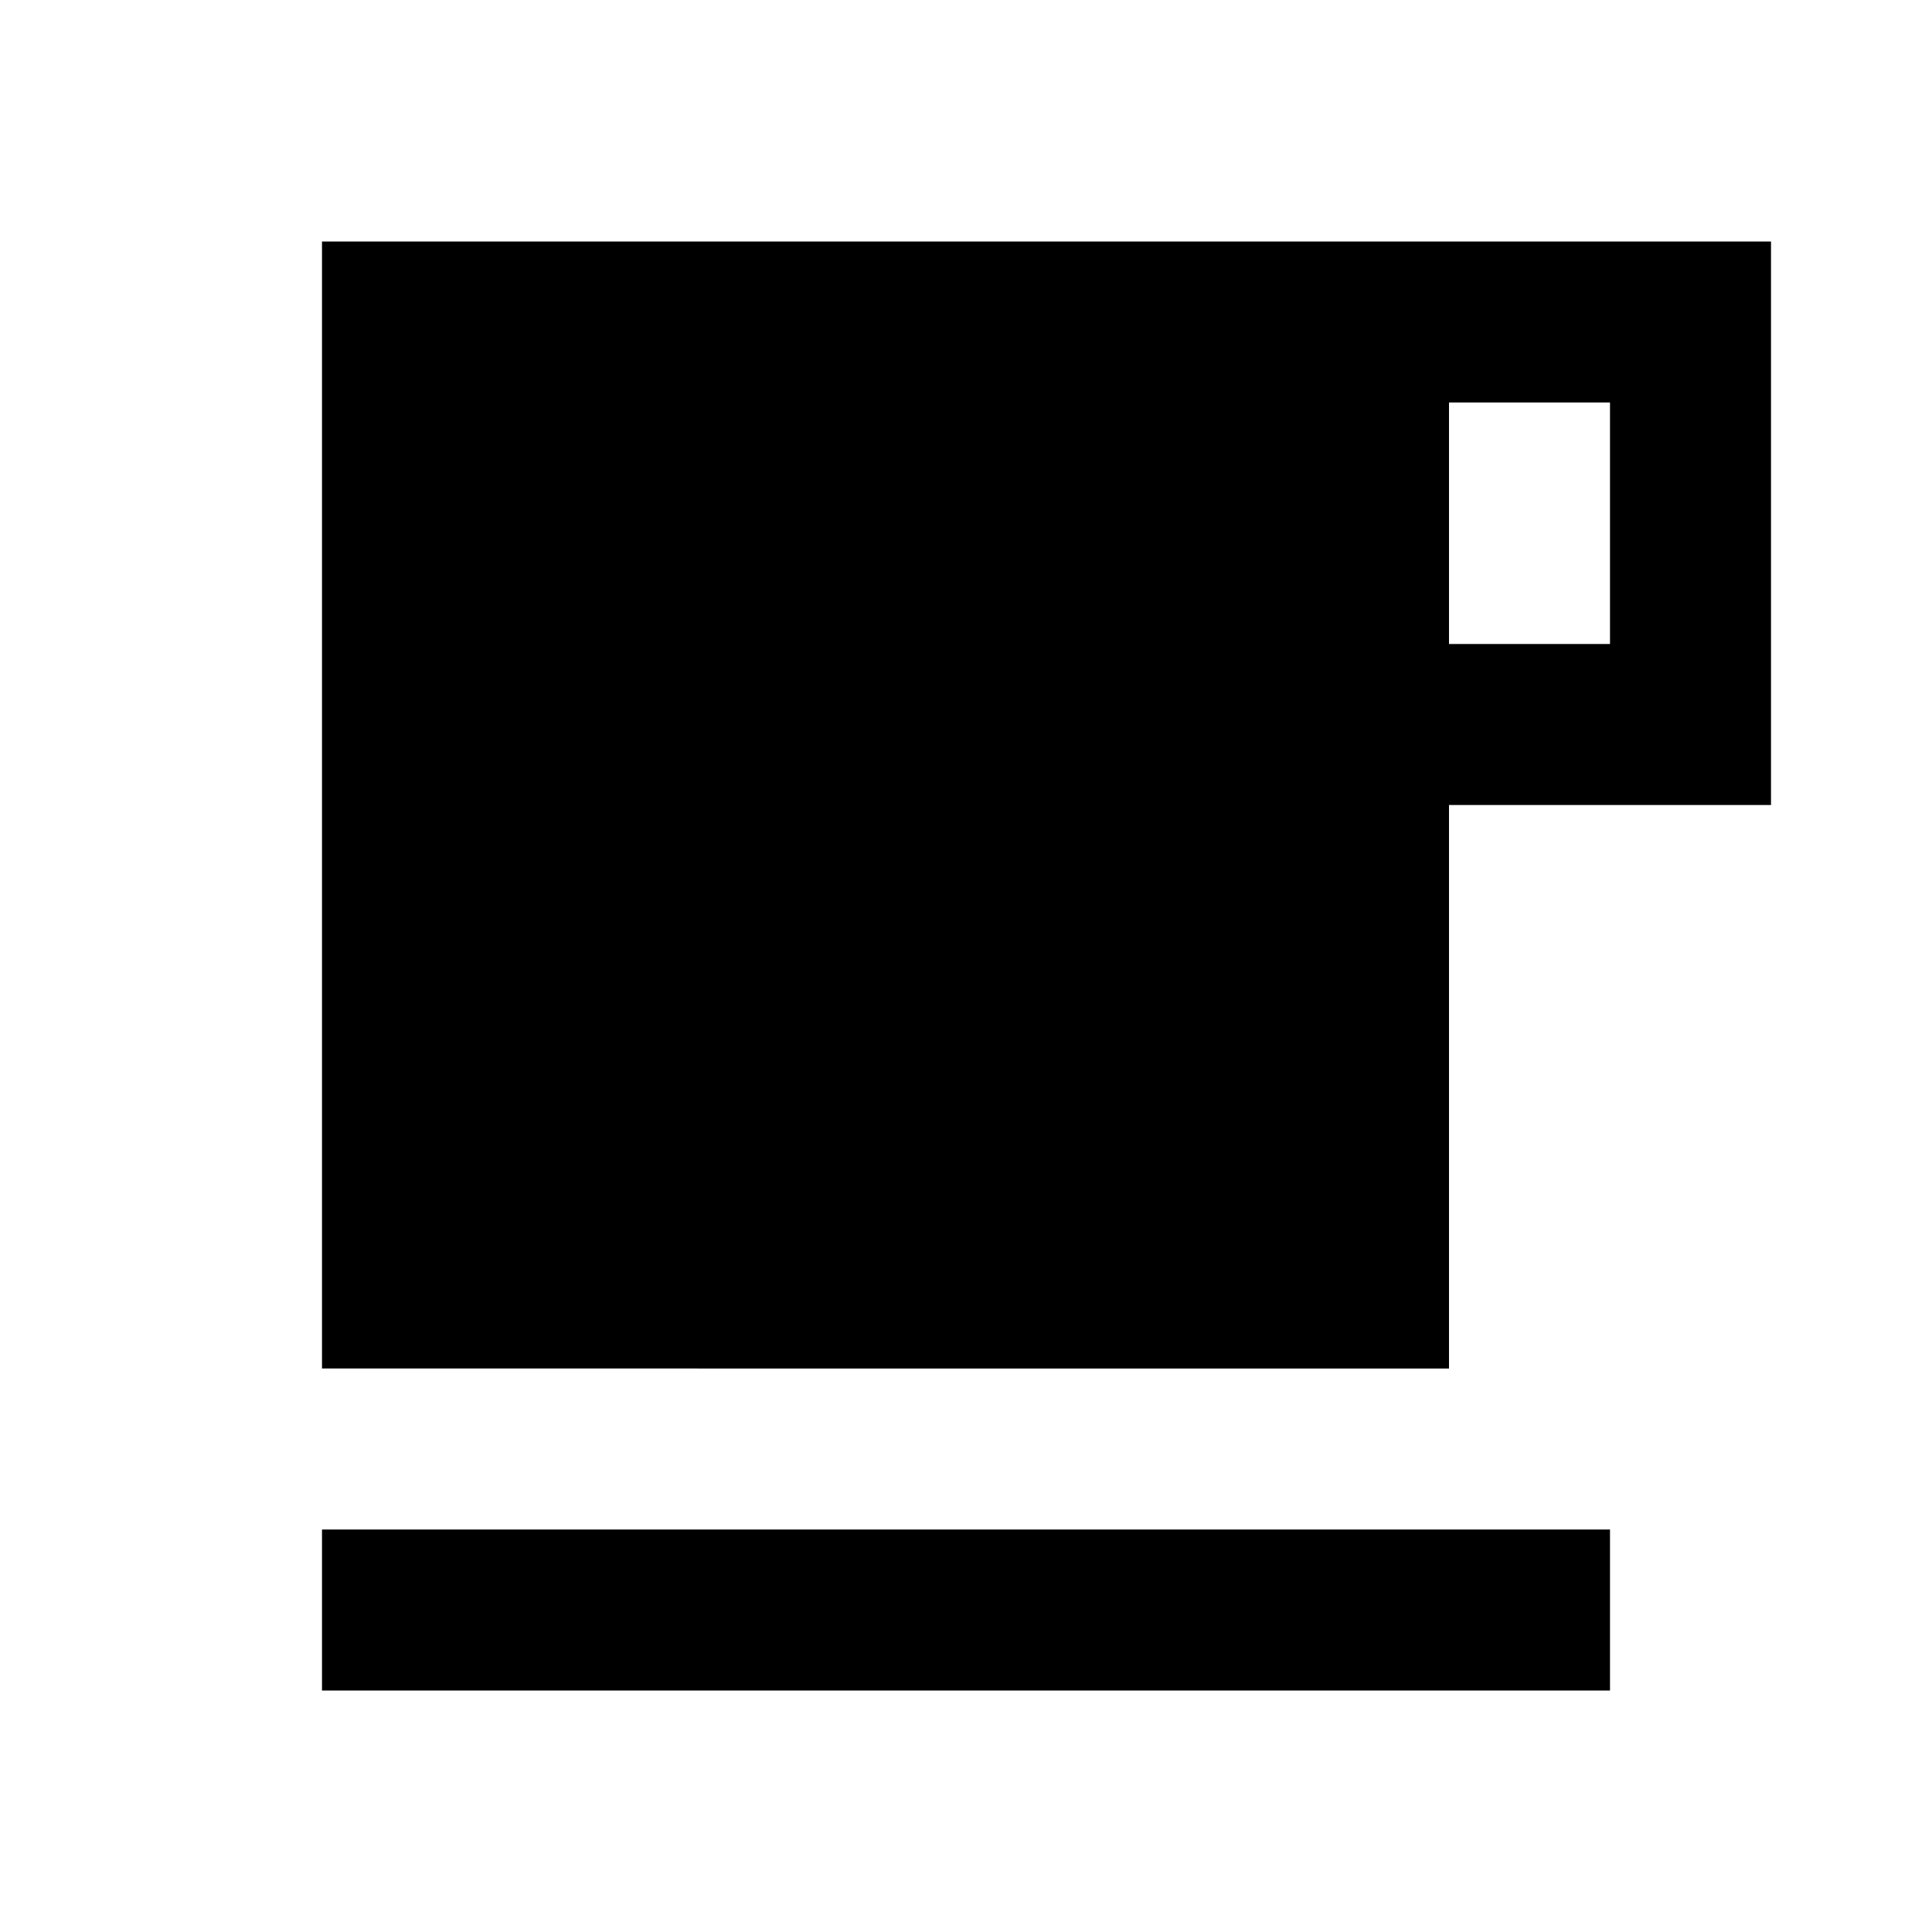 <?xml version="1.0" encoding="utf-8"?>
<!-- Generator: www.svgicons.com -->
<svg xmlns="http://www.w3.org/2000/svg" width="800" height="800" viewBox="0 0 24 24">
<path fill="currentColor" d="M4 21v-2h16v2zm0-4V3h18v7h-4v7zm14-9h2V5h-2z"/>
</svg>